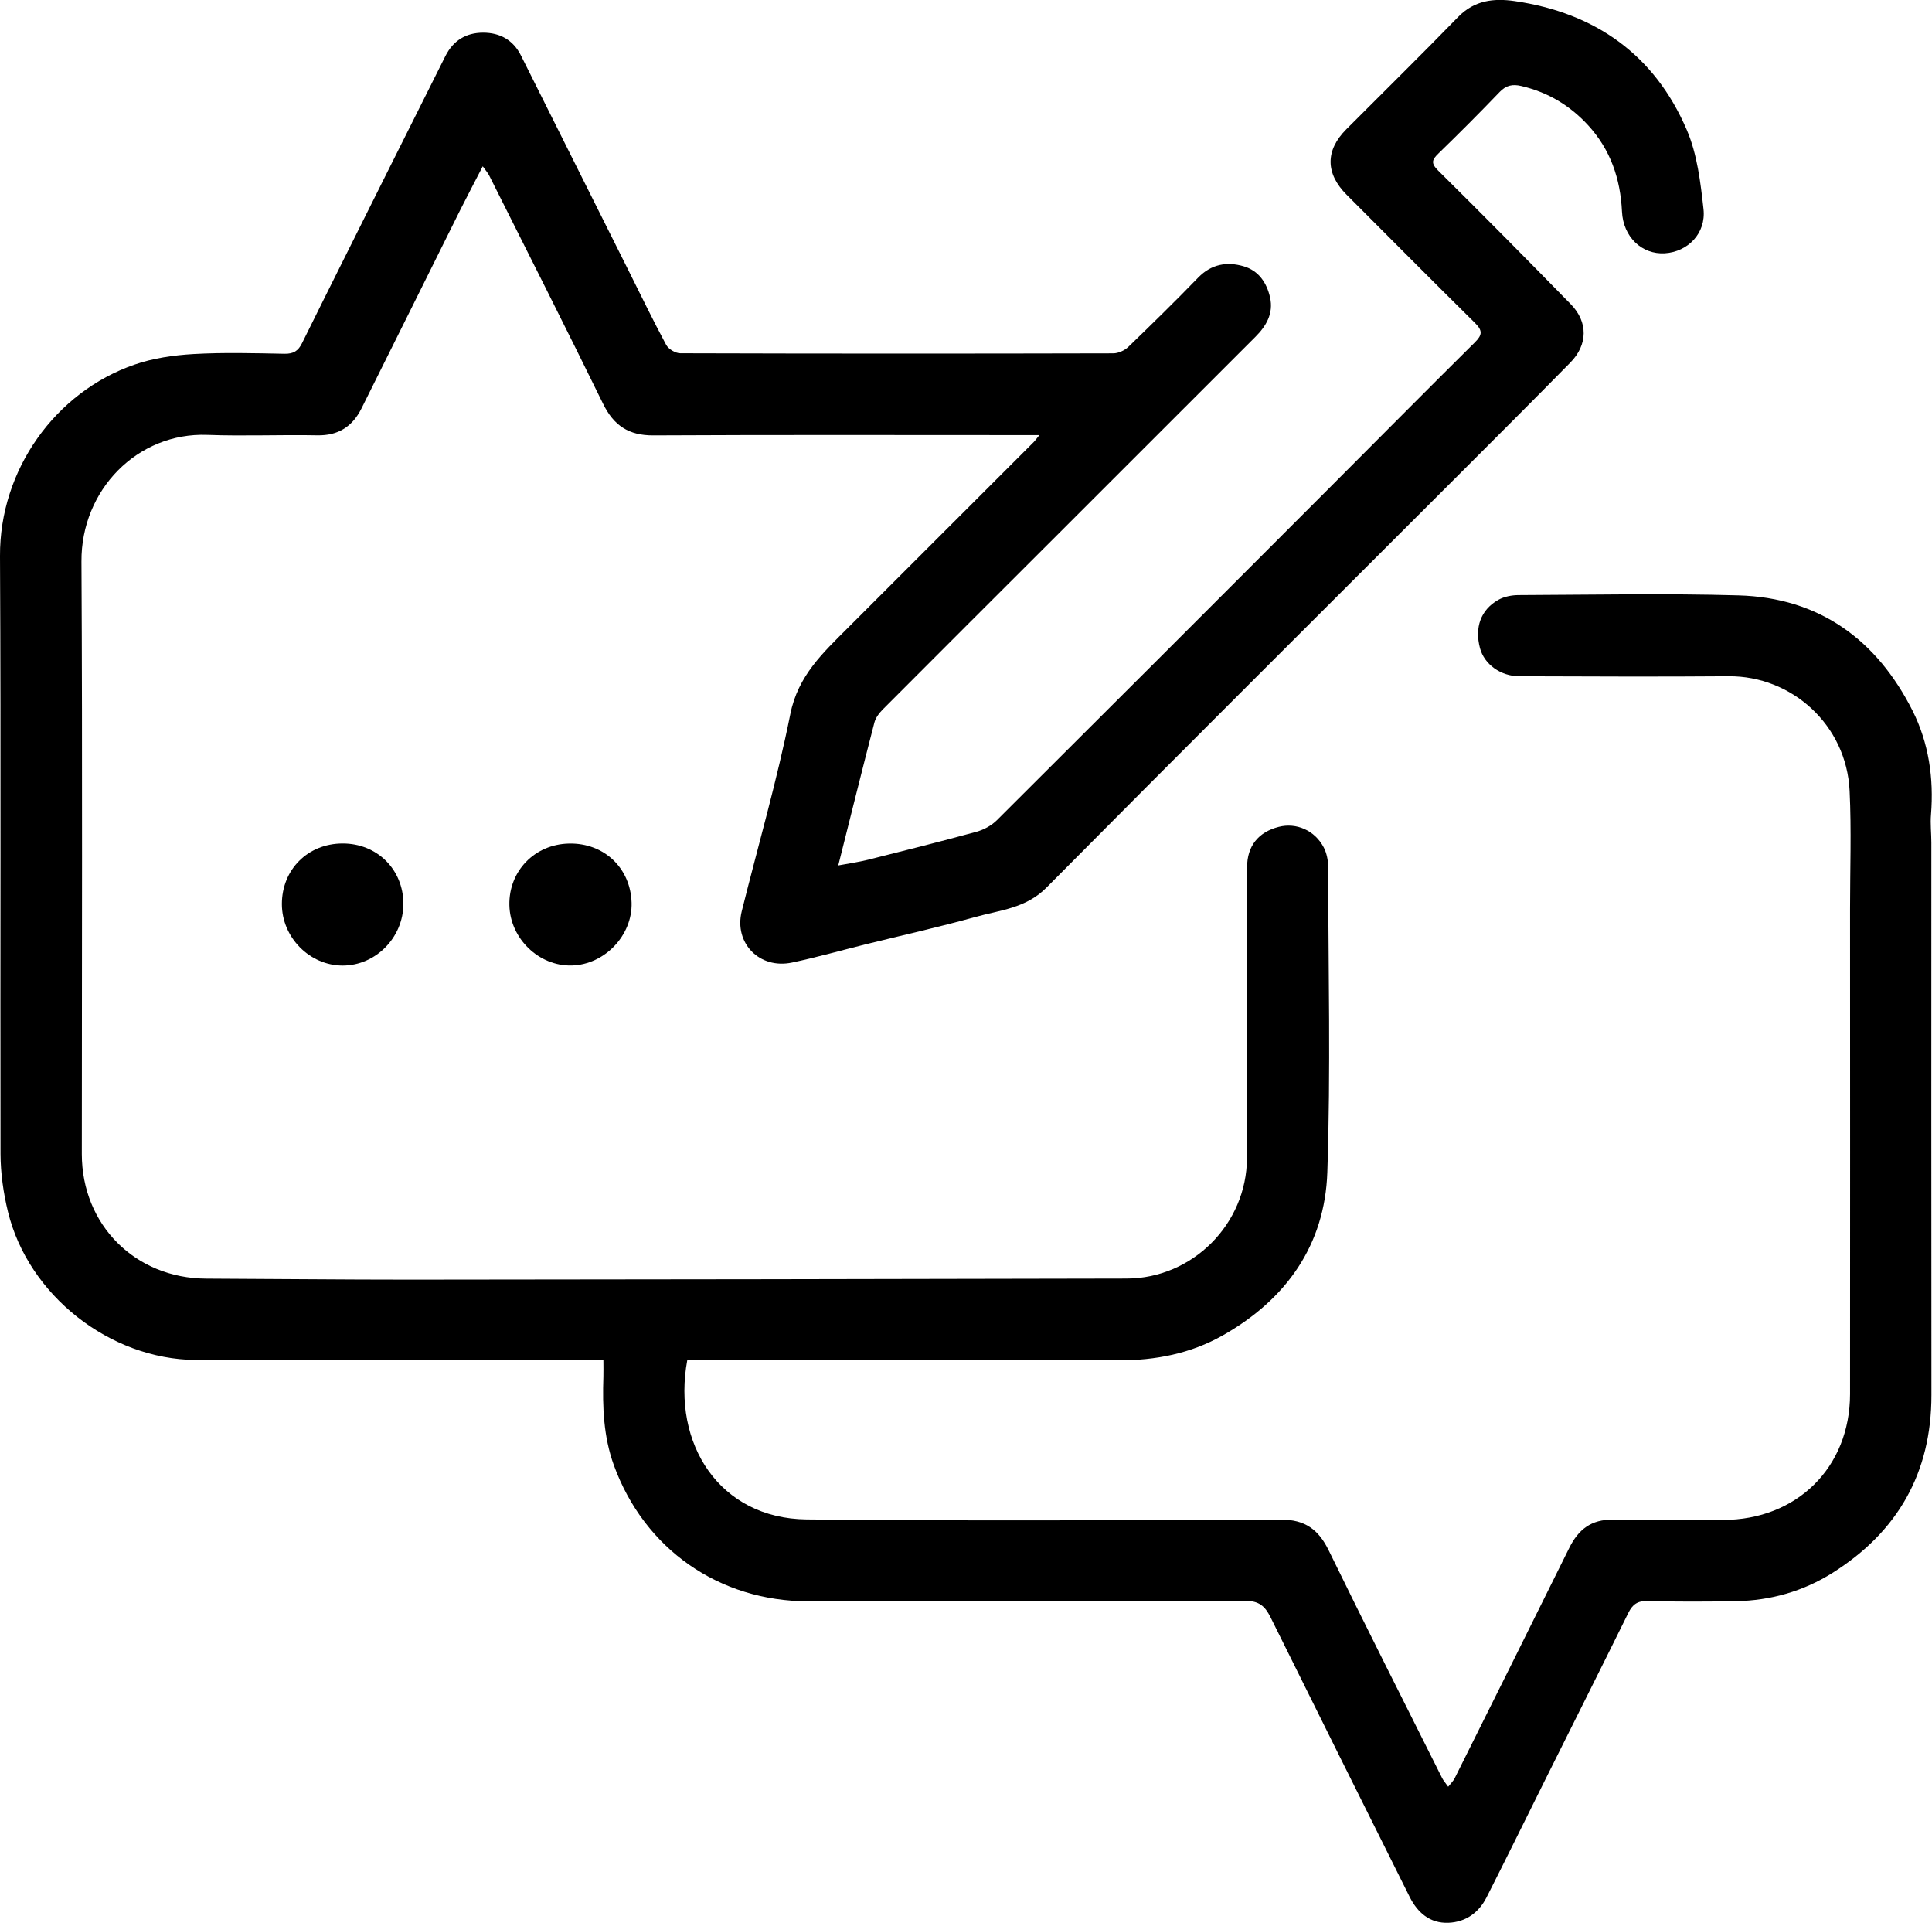 <?xml version="1.0" encoding="UTF-8"?> <svg xmlns="http://www.w3.org/2000/svg" id="Layer_2" viewBox="0 0 269.22 267.91"><defs><style>.cls-1{fill:#000;stroke-width:0px;}</style></defs><g id="Layer_1-2"><g id="UEUAfv"><path class="cls-1" d="M144.85,60.62c-1.18,0-1.91,0-2.63,0-17.06,0-34.12-.05-51.18.04-3.43.02-5.52-1.37-7.01-4.42-5.21-10.64-10.56-21.21-15.87-31.8-.18-.36-.47-.67-.89-1.27-1.13,2.19-2.16,4.14-3.15,6.11-4.59,9.21-9.15,18.44-13.76,27.65-1.25,2.49-3.22,3.78-6.14,3.72-5.1-.1-10.22.13-15.31-.06-9.77-.37-17.62,7.69-17.56,17.64.15,27.52.05,55.03.05,82.55,0,9.88,7.44,17.32,17.32,17.37,9.46.04,18.92.14,28.38.14,33.3-.03,66.6-.07,99.9-.15,9.18-.02,16.73-7.6,16.76-16.78.05-13.51.01-27.02.02-40.53,0-2.95,1.56-4.9,4.42-5.63,2.44-.62,5.02.49,6.26,2.87.41.79.61,1.78.61,2.67.03,14.19.37,28.4-.11,42.58-.34,10.16-5.75,17.76-14.59,22.75-4.47,2.52-9.35,3.48-14.51,3.46-19.36-.07-38.72-.03-58.09-.03-.68,0-1.35,0-2,0-2.15,11.64,4.48,22.07,16.62,22.2,22.04.23,44.08.11,66.12.03,3.33-.01,5.22,1.37,6.64,4.28,5.18,10.62,10.52,21.16,15.81,31.73.19.38.49.7.84,1.2.35-.45.71-.78.91-1.19,5.33-10.68,10.66-21.36,15.95-32.06,1.27-2.57,3.07-4.02,6.12-3.95,5.1.13,10.21.03,15.31.03,10.28,0,17.7-7.3,17.71-17.54.02-22.54,0-45.07,0-67.61,0-5.47.2-10.95-.06-16.41-.43-9.26-8.11-16.06-16.86-15.99-9.71.08-19.42.03-29.14,0-2.64,0-4.91-1.67-5.51-3.92-.76-2.88.1-5.34,2.56-6.73.82-.46,1.89-.66,2.84-.66,10.21-.04,20.43-.25,30.63.04,11.29.32,19.28,6.2,24.26,16.09,2.24,4.46,2.97,9.4,2.56,14.45-.11,1.29.05,2.61.05,3.91,0,25.65-.02,51.3.01,76.95.01,10.86-4.7,19.08-13.79,24.8-4.06,2.56-8.61,3.85-13.43,3.94-4.11.07-8.22.09-12.33-.02-1.41-.04-2.1.47-2.69,1.66-3.84,7.79-7.75,15.55-11.62,23.32-2.71,5.44-5.39,10.9-8.14,16.32-1.08,2.12-2.89,3.43-5.29,3.53-2.6.11-4.32-1.42-5.42-3.61-6.49-12.98-12.95-25.98-19.4-38.99-.74-1.48-1.57-2.26-3.47-2.25-20.3.09-40.59.06-60.89.06-12.47,0-22.88-7.28-27.13-18.96-1.45-3.99-1.6-8.14-1.46-12.33.02-.67,0-1.35,0-2.32-.88,0-1.6,0-2.32,0-11.08,0-22.16,0-33.23,0-7.09,0-14.19.04-21.28-.02-11.96-.1-23.29-9-26.14-20.64-.64-2.63-1.03-5.38-1.04-8.08C.02,132.99.14,105.23,0,77.46c-.06-12.01,7.73-22.86,18.75-26.66,2.6-.9,5.44-1.31,8.2-1.47,4.22-.24,8.46-.12,12.7-.04,1.25.02,1.9-.39,2.44-1.48,3.92-7.93,7.89-15.83,11.84-23.75,2.71-5.42,5.42-10.85,8.14-16.26,1.08-2.14,2.86-3.25,5.25-3.25,2.37,0,4.21,1.04,5.28,3.19,4.99,9.95,9.97,19.92,14.95,29.88,1.74,3.49,3.44,7,5.28,10.43.32.59,1.3,1.17,1.97,1.17,20.11.06,40.22.06,60.33.01.7,0,1.56-.39,2.08-.88,3.3-3.18,6.57-6.39,9.76-9.68,1.83-1.88,4.01-2.25,6.33-1.57,2.07.6,3.22,2.28,3.68,4.34.5,2.25-.54,3.99-2.04,5.49-9.42,9.43-18.84,18.84-28.27,28.26-7.89,7.88-15.79,15.76-23.66,23.66-.51.51-1,1.17-1.17,1.84-1.69,6.53-3.32,13.08-5.03,19.89,1.51-.28,2.84-.47,4.14-.79,5.06-1.27,10.11-2.53,15.14-3.91,1.02-.28,2.09-.87,2.83-1.61,15.35-15.29,30.67-30.61,45.98-45.94,6.88-6.88,13.72-13.8,20.63-20.64,1.05-1.04,1.06-1.64.03-2.67-6-5.93-11.95-11.92-17.91-17.89-2.96-2.96-2.98-6.17-.05-9.11,5.2-5.22,10.46-10.38,15.59-15.66,2.27-2.33,4.95-2.63,7.88-2.21,11.25,1.64,19.51,7.5,23.99,17.97,1.45,3.39,1.91,7.3,2.32,11.02.37,3.38-2.19,5.95-5.39,6.15-3.18.19-5.8-2.25-5.97-5.82-.22-4.57-1.6-8.62-4.72-12.02-2.55-2.78-5.64-4.61-9.32-5.47-1.19-.28-2.1-.11-3,.83-2.79,2.91-5.64,5.76-8.53,8.57-.87.85-1.11,1.32-.07,2.36,6.23,6.16,12.39,12.39,18.52,18.66,2.41,2.47,2.37,5.64-.08,8.12-5.4,5.49-10.85,10.93-16.29,16.37-18.92,18.92-37.88,37.79-56.72,56.79-2.86,2.89-6.51,3.13-9.97,4.1-5.02,1.4-10.11,2.53-15.17,3.78-3.43.85-6.84,1.82-10.3,2.55-4.54.96-8.11-2.71-7.01-7.14,2.28-9.15,4.92-18.23,6.77-27.47,1.07-5.38,4.58-8.57,8.05-12.05,8.62-8.62,17.25-17.24,25.87-25.86.17-.17.31-.37.8-.99Z"></path><path class="cls-1" d="M79.31,117.53c4.86-.1,8.56,3.41,8.7,8.24.13,4.56-3.76,8.64-8.35,8.75-4.58.11-8.58-3.76-8.68-8.4-.1-4.75,3.52-8.5,8.32-8.59Z"></path><path class="cls-1" d="M39.28,125.96c0-4.81,3.62-8.43,8.45-8.44,4.81-.02,8.48,3.63,8.48,8.41,0,4.67-3.84,8.59-8.45,8.6-4.6,0-8.48-3.91-8.48-8.57Z"></path></g></g></svg> 